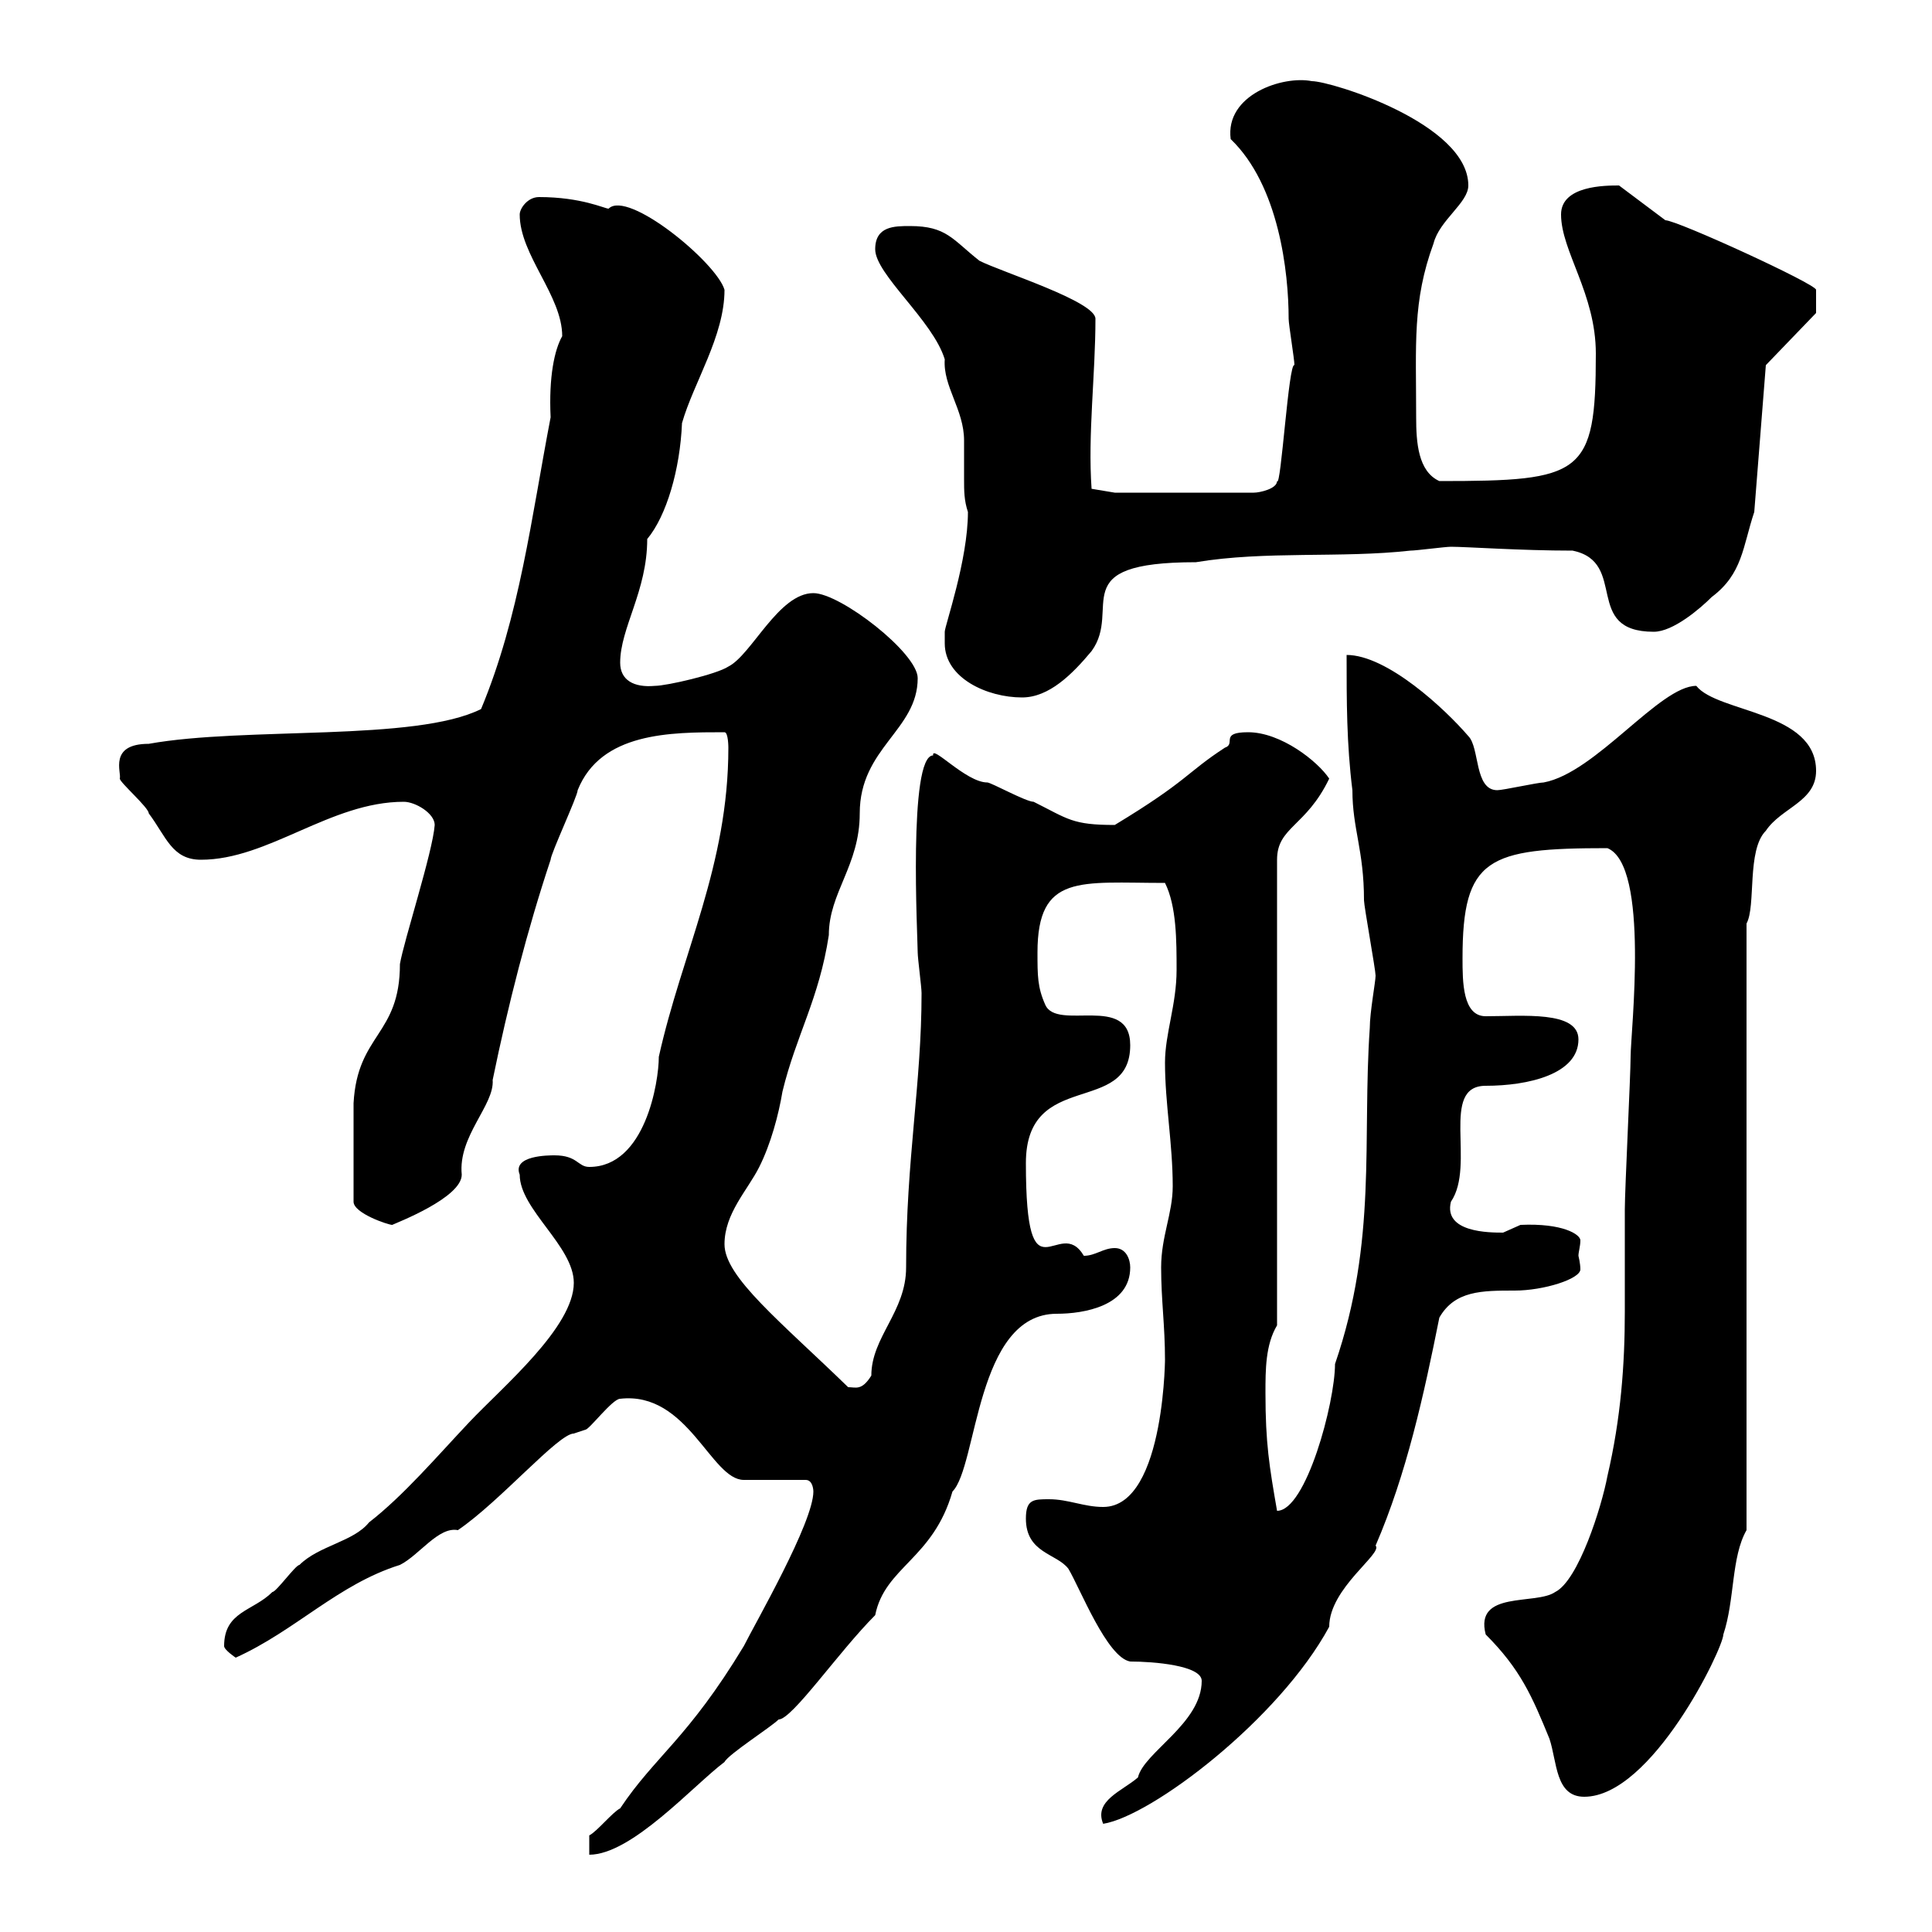 <svg xmlns="http://www.w3.org/2000/svg" xmlns:xlink="http://www.w3.org/1999/xlink" width="300" height="300"><path d="M91.50 285L91.50 288C98.10 288 107.70 277.20 112.50 273.60C113.10 272.40 119.70 268.20 120.90 267C123 267 130.20 256.50 135.90 250.80C137.40 243.30 144.90 242.10 147.90 231.60C151.80 227.70 151.50 204 164.10 204C168.30 204 175.50 202.80 175.50 196.80C175.50 195.60 174.90 193.80 173.10 193.80C171.30 193.80 170.10 195 168.30 195C164.40 188.40 159.30 202.80 159.30 180.60C159.30 165.90 175.50 173.40 175.50 162.30C175.50 154.20 164.10 160.20 162.30 156C161.10 153.30 161.10 151.50 161.10 147.90C161.10 135.60 167.70 137.10 180.90 137.10C182.70 140.70 182.70 146.10 182.70 150.60C182.70 156 180.90 160.50 180.90 165C180.90 171.30 182.10 177.60 182.10 184.20C182.10 188.40 180.30 192 180.30 196.80C180.30 201.90 180.90 205.80 180.90 211.20C180.90 208.80 181.20 234 171.30 234C168.30 234 165.90 232.80 162.90 232.80C160.50 232.80 159.30 232.80 159.30 235.80C159.30 241.20 164.10 241.20 165.90 243.60C167.70 246.60 171.90 257.40 175.50 258C179.10 258 186.60 258.60 186.60 261C186.60 267.60 177.60 272.10 176.70 276C174.30 278.10 169.80 279.60 171.30 283.20C178.80 282 198.60 267 206.40 252.60C206.40 246.60 214.80 241.20 213.60 240C218.40 228.90 221.10 216.60 223.50 204.60C225.90 200.40 230.10 200.40 235.20 200.40C239.70 200.40 245.40 198.60 245.40 197.10C245.40 196.20 245.10 195 245.10 195C245.10 194.40 245.40 193.50 245.40 192.60C245.40 191.70 242.70 189.90 236.10 190.20C236.10 190.20 233.40 191.40 233.40 191.40C231.30 191.40 224.10 191.40 225.30 186.60C229.20 180.90 223.50 168.60 230.70 168.60C237.30 168.60 245.10 166.80 245.10 161.40C245.10 156.90 236.40 157.80 230.70 157.80C227.10 157.80 227.10 152.40 227.10 148.80C227.10 133.20 231 131.70 249.60 131.70C256.20 134.40 253.20 160.20 253.20 164.10C253.20 166.80 252.30 184.80 252.30 187.80C252.30 193.20 252.30 198.60 252.30 203.70C252.30 211.80 251.70 220.20 249.60 229.20C248.70 234 245.10 245.40 241.50 247.20C238.50 249.30 228.90 246.90 230.70 253.80C236.10 259.20 237.90 263.40 240.60 270C241.80 273.60 241.50 279 246 279C256.50 279 267.60 255.90 267.60 253.80C269.40 248.40 268.80 241.80 271.20 237.60L271.20 143.40C272.70 140.70 271.20 132 274.20 129C276.60 125.40 282 124.50 282 119.70C282 110.40 266.70 110.70 263.40 106.50C257.70 106.50 247.80 120 239.70 121.50C238.80 121.50 233.40 122.70 232.50 122.70C228.90 122.70 229.80 116.10 228 114.30C224.40 110.10 215.40 101.70 209.10 101.70C209.10 108.90 209.10 115.50 210 122.70C210 128.70 211.80 132 211.80 139.80C211.80 140.70 213.60 150.60 213.60 151.50C213.60 152.40 212.70 157.20 212.70 159.60C211.50 177 213.90 192.60 207.30 211.80C207.30 217.80 202.80 234.60 198.30 234.60C197.10 227.70 196.50 224.10 196.50 216.30C196.50 212.70 196.50 208.80 198.30 205.80L198.30 133.50C198.30 128.40 202.80 128.40 206.40 120.90C204.60 118.20 198.90 113.70 193.80 113.70C189.30 113.70 192 115.50 190.20 116.10C184.20 120 184.50 121.20 173.10 128.10C166.50 128.10 165.90 127.20 160.50 124.50C159.30 124.50 153.90 121.50 153.30 121.50C150 121.50 144.60 115.50 144.90 117.30C141 117.30 142.50 145.80 142.50 147.90C142.50 148.80 143.10 153.30 143.10 154.20C143.10 168.30 140.70 180 140.70 196.80C140.70 203.70 135.30 207.60 135.30 213.60C133.80 216 132.90 215.40 131.70 215.40C121.20 205.20 112.50 198.30 112.50 193.20C112.50 188.40 116.10 184.80 117.90 181.20C119.70 177.60 120.90 173.10 121.50 169.50C123.60 160.80 127.20 155.10 128.70 145.20C128.70 138.60 133.50 134.40 133.50 126.30C133.50 116.10 142.50 113.40 142.50 105.30C142.50 101.40 130.50 92.10 126.30 92.10C120.90 92.10 116.70 101.70 113.10 103.50C111.30 104.70 103.50 106.50 101.70 106.50C98.40 106.80 96.30 105.60 96.30 102.90C96.30 97.50 100.50 91.80 100.50 83.70C103.50 80.10 105.60 72.90 105.90 65.70C107.70 59.40 112.50 52.20 112.50 45C111.30 40.80 97.50 29.40 94.50 32.40C93.90 32.40 90.30 30.60 83.70 30.60C81.90 30.60 80.70 32.40 80.70 33.30C80.70 39.60 87.30 45.90 87.30 52.20C86.10 54.30 85.20 58.50 85.50 64.80C82.50 80.40 80.70 95.70 74.70 110.10C64.50 115.20 38.10 112.80 23.10 115.50C16.80 115.50 18.90 120 18.60 120.90C18.60 121.50 23.10 125.40 23.10 126.30C25.80 129.90 26.70 133.50 31.20 133.50C41.70 133.50 51.30 124.50 62.70 124.50C64.50 124.50 67.50 126.30 67.50 128.10C67.20 132.30 62.70 146.10 62.10 149.70C62.10 160.80 55.50 160.50 54.90 171.30L54.90 186.60C54.90 188.40 60.30 190.20 60.90 190.20C61.50 189.90 71.70 186 71.70 182.40C71.10 176.40 76.80 171.60 76.50 167.70C78.90 156 81.90 144.30 85.50 133.50C85.50 132.60 89.70 123.60 89.70 122.70C93.30 113.70 104.10 113.70 112.50 113.70C113.10 113.70 113.10 116.10 113.10 116.10C113.10 134.40 105.90 147.90 102.30 164.10C102.30 168 100.20 181.20 91.50 181.20C89.70 181.20 89.70 179.40 86.10 179.40C85.20 179.40 79.50 179.40 80.70 182.40C80.70 187.80 89.10 193.50 89.10 199.20C89.10 206.10 78 215.40 72.90 220.80C67.80 226.20 62.70 232.20 57.30 236.40C54.90 239.40 49.50 240 46.50 243C45.90 243 42.90 247.20 42.30 247.20C39.30 250.20 34.80 250.20 34.80 255.60C34.80 256.20 36.60 257.40 36.60 257.40C45.90 253.20 52.50 246 62.10 243C65.10 241.50 68.10 237 71.10 237.60C77.70 233.10 86.70 222.60 89.10 222.60C89.10 222.60 90.90 222 90.90 222C91.50 222 95.10 217.20 96.30 217.20C106.80 216 110.40 229.80 115.50 229.80L125.10 229.80C126.30 229.80 126.30 231.60 126.30 231.60C126.30 236.40 117.30 252 115.50 255.60C106.80 270 101.70 272.70 96.30 280.80C95.10 281.40 92.70 284.40 91.50 285ZM146.70 99.90C146.70 105.30 153.30 108.30 158.70 108.30C162.90 108.30 166.50 104.70 169.50 101.10C174.30 94.50 165 87.30 185.70 87.30C196.50 85.50 208.20 86.70 219 85.50C219.90 85.50 224.40 84.90 225.30 84.90C227.70 84.90 236.10 85.50 244.20 85.50C252.90 87.30 245.70 98.10 256.80 98.10C259.80 98.10 264 94.50 265.80 92.70C270.60 89.10 270.60 84.90 272.40 79.50L274.20 56.70L282 48.60C282 48.60 282 46.20 282 45C282 44.10 260.40 34.20 258.60 34.20L251.40 28.80C249.30 28.80 242.40 28.80 242.40 33.30C242.40 39 247.80 45.60 247.80 54.90C247.80 73.80 245.70 74.70 223.50 74.70C220.20 73.20 219.90 68.70 219.90 64.80C219.90 53.40 219.30 46.80 222.60 37.80C223.50 34.20 228 31.50 228 28.80C228 19.20 206.70 12.60 203.70 12.60C199.20 11.70 190.20 14.70 191.10 21.60C198.60 28.80 200.10 42.30 200.10 49.50C200.10 50.40 201 55.80 201 56.70C200.10 56.10 198.90 75.90 198.30 74.70C198.30 75.90 195.60 76.50 194.70 76.50L173.10 76.50L169.50 75.90C168.90 67.50 170.10 58.20 170.10 49.50C170.10 46.80 155.70 42.30 152.10 40.50C147.90 37.20 147 35.10 141.30 35.10C138.90 35.10 135.90 35.10 135.90 38.70C135.90 42.60 144.90 49.80 146.70 55.80C146.40 60 149.70 63.60 149.70 68.40C149.70 70.50 149.70 72.60 149.70 74.40C149.70 76.20 149.70 77.70 150.30 79.50C150.30 87 146.70 97.20 146.70 98.10C146.70 98.10 146.70 99.30 146.70 99.90Z"/></svg>